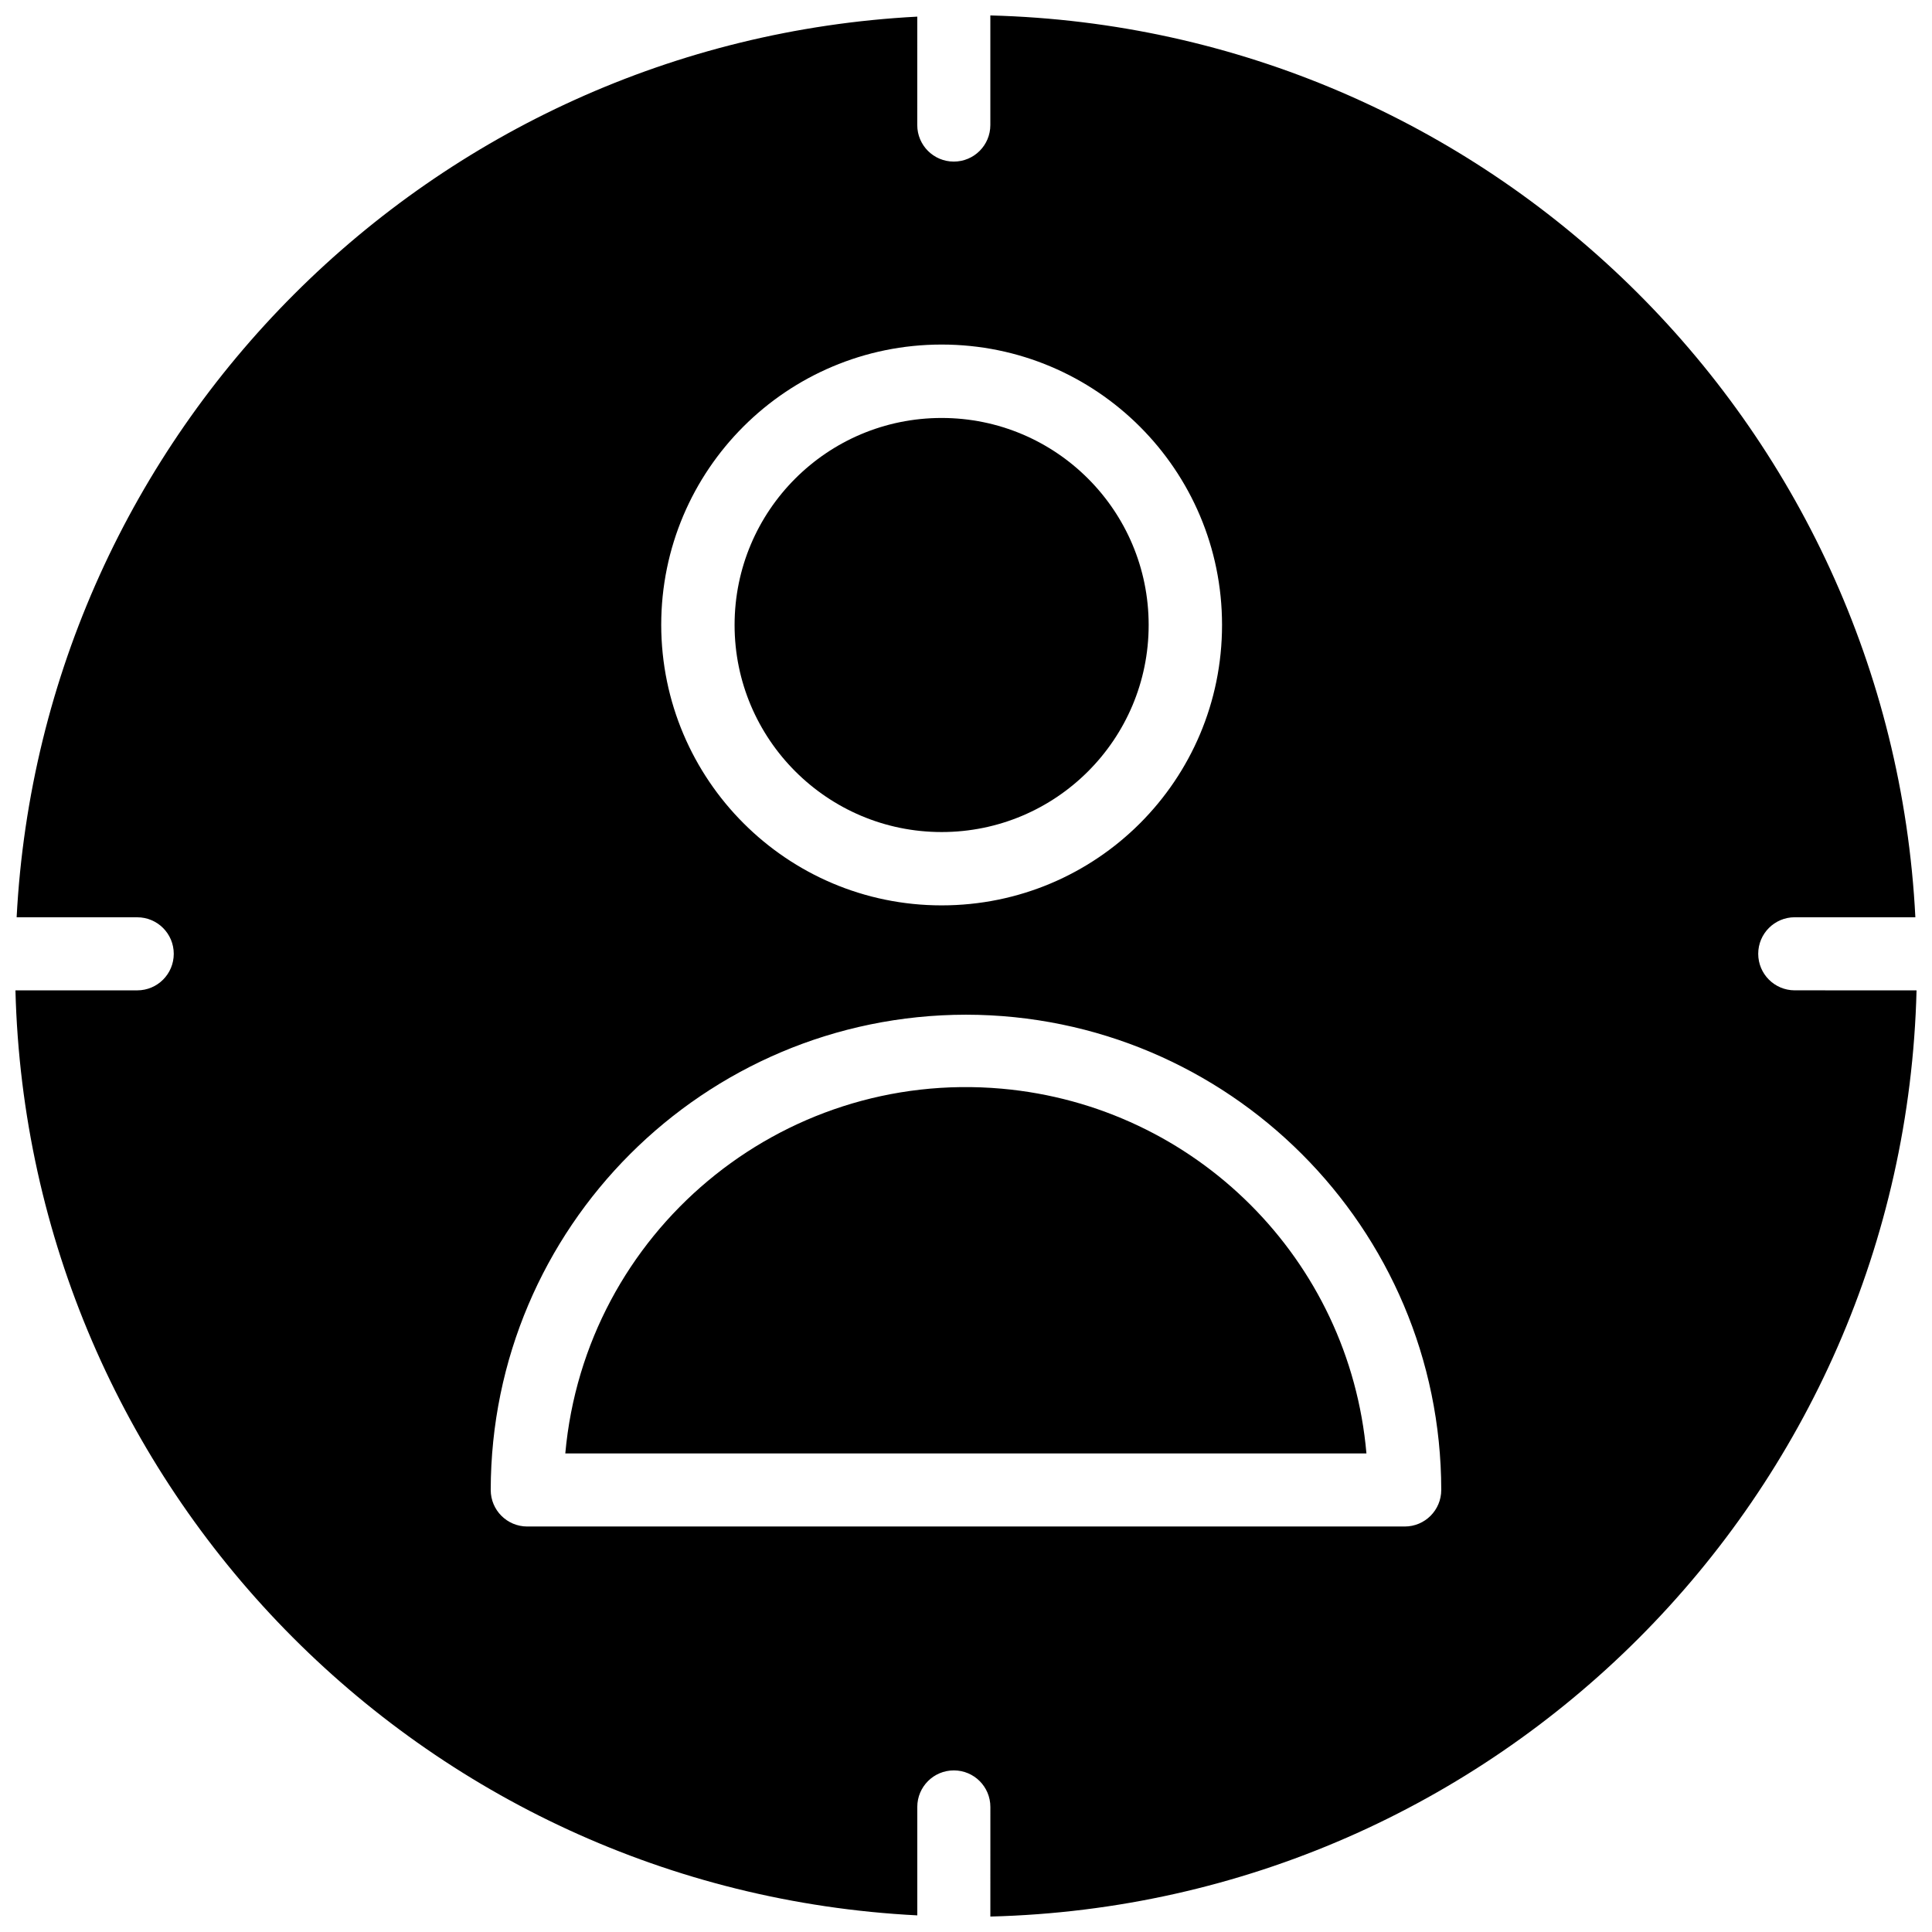 <?xml version="1.0" encoding="UTF-8"?>
<!-- Uploaded to: ICON Repo, www.svgrepo.com, Generator: ICON Repo Mixer Tools -->
<svg width="800px" height="800px" version="1.1" viewBox="144 144 512 512" xmlns="http://www.w3.org/2000/svg">
 <defs>
  <clipPath id="a">
   <path d="m148.09 148.09h503.81v503.81h-503.81z"/>
  </clipPath>
 </defs>
 <path d="m409.45 432.51c-58.648-5.195-110.37 38.102-115.64 96.668h212.31c-4.488-51.406-45.266-92.105-96.668-96.668z"/>
 <g clip-path="url(#a)">
  <path d="m619.63 406.45c-5.352 0-9.684-4.328-9.684-9.684 0-5.352 4.328-9.684 9.684-9.684h31.961c-6.691-131.46-113.52-235.61-245.14-238.99v29.047c0 5.352-4.328 9.684-9.684 9.684-5.352 0-9.684-4.328-9.684-9.684l0.004-28.73c-128.87 6.769-231.91 109.81-238.68 238.68h31.957c5.352 0 9.684 4.328 9.684 9.684 0 5.352-4.328 9.684-9.684 9.684l-32.273-0.004c3.387 131.62 107.53 238.45 239 245.14v-28.734c0-5.352 4.328-9.684 9.684-9.684 5.352 0 9.684 4.328 9.684 9.684l-0.004 29.047c134.14-3.383 242.07-111.31 245.45-245.45zm-226.09-171.14c41.012 0 74.312 33.219 74.312 74.312s-33.219 74.312-74.312 74.312c-41.012 0-74.234-33.297-74.312-74.312 0-41.094 33.301-74.312 74.312-74.312zm122.73 313.23h-232.54c-5.352 0-9.684-4.328-9.684-9.684 0.078-69.512 56.441-125.88 125.95-125.95 69.512 0.078 125.88 56.441 125.95 125.95-0.004 5.356-4.332 9.684-9.684 9.684z"/>
 </g>
 <path d="m393.54 364.5c30.309 0 54.867-24.562 54.867-54.867 0-30.309-24.562-54.867-54.867-54.867-30.309 0-54.867 24.562-54.867 54.867 0 30.227 24.559 54.867 54.867 54.867z"/>
</svg>